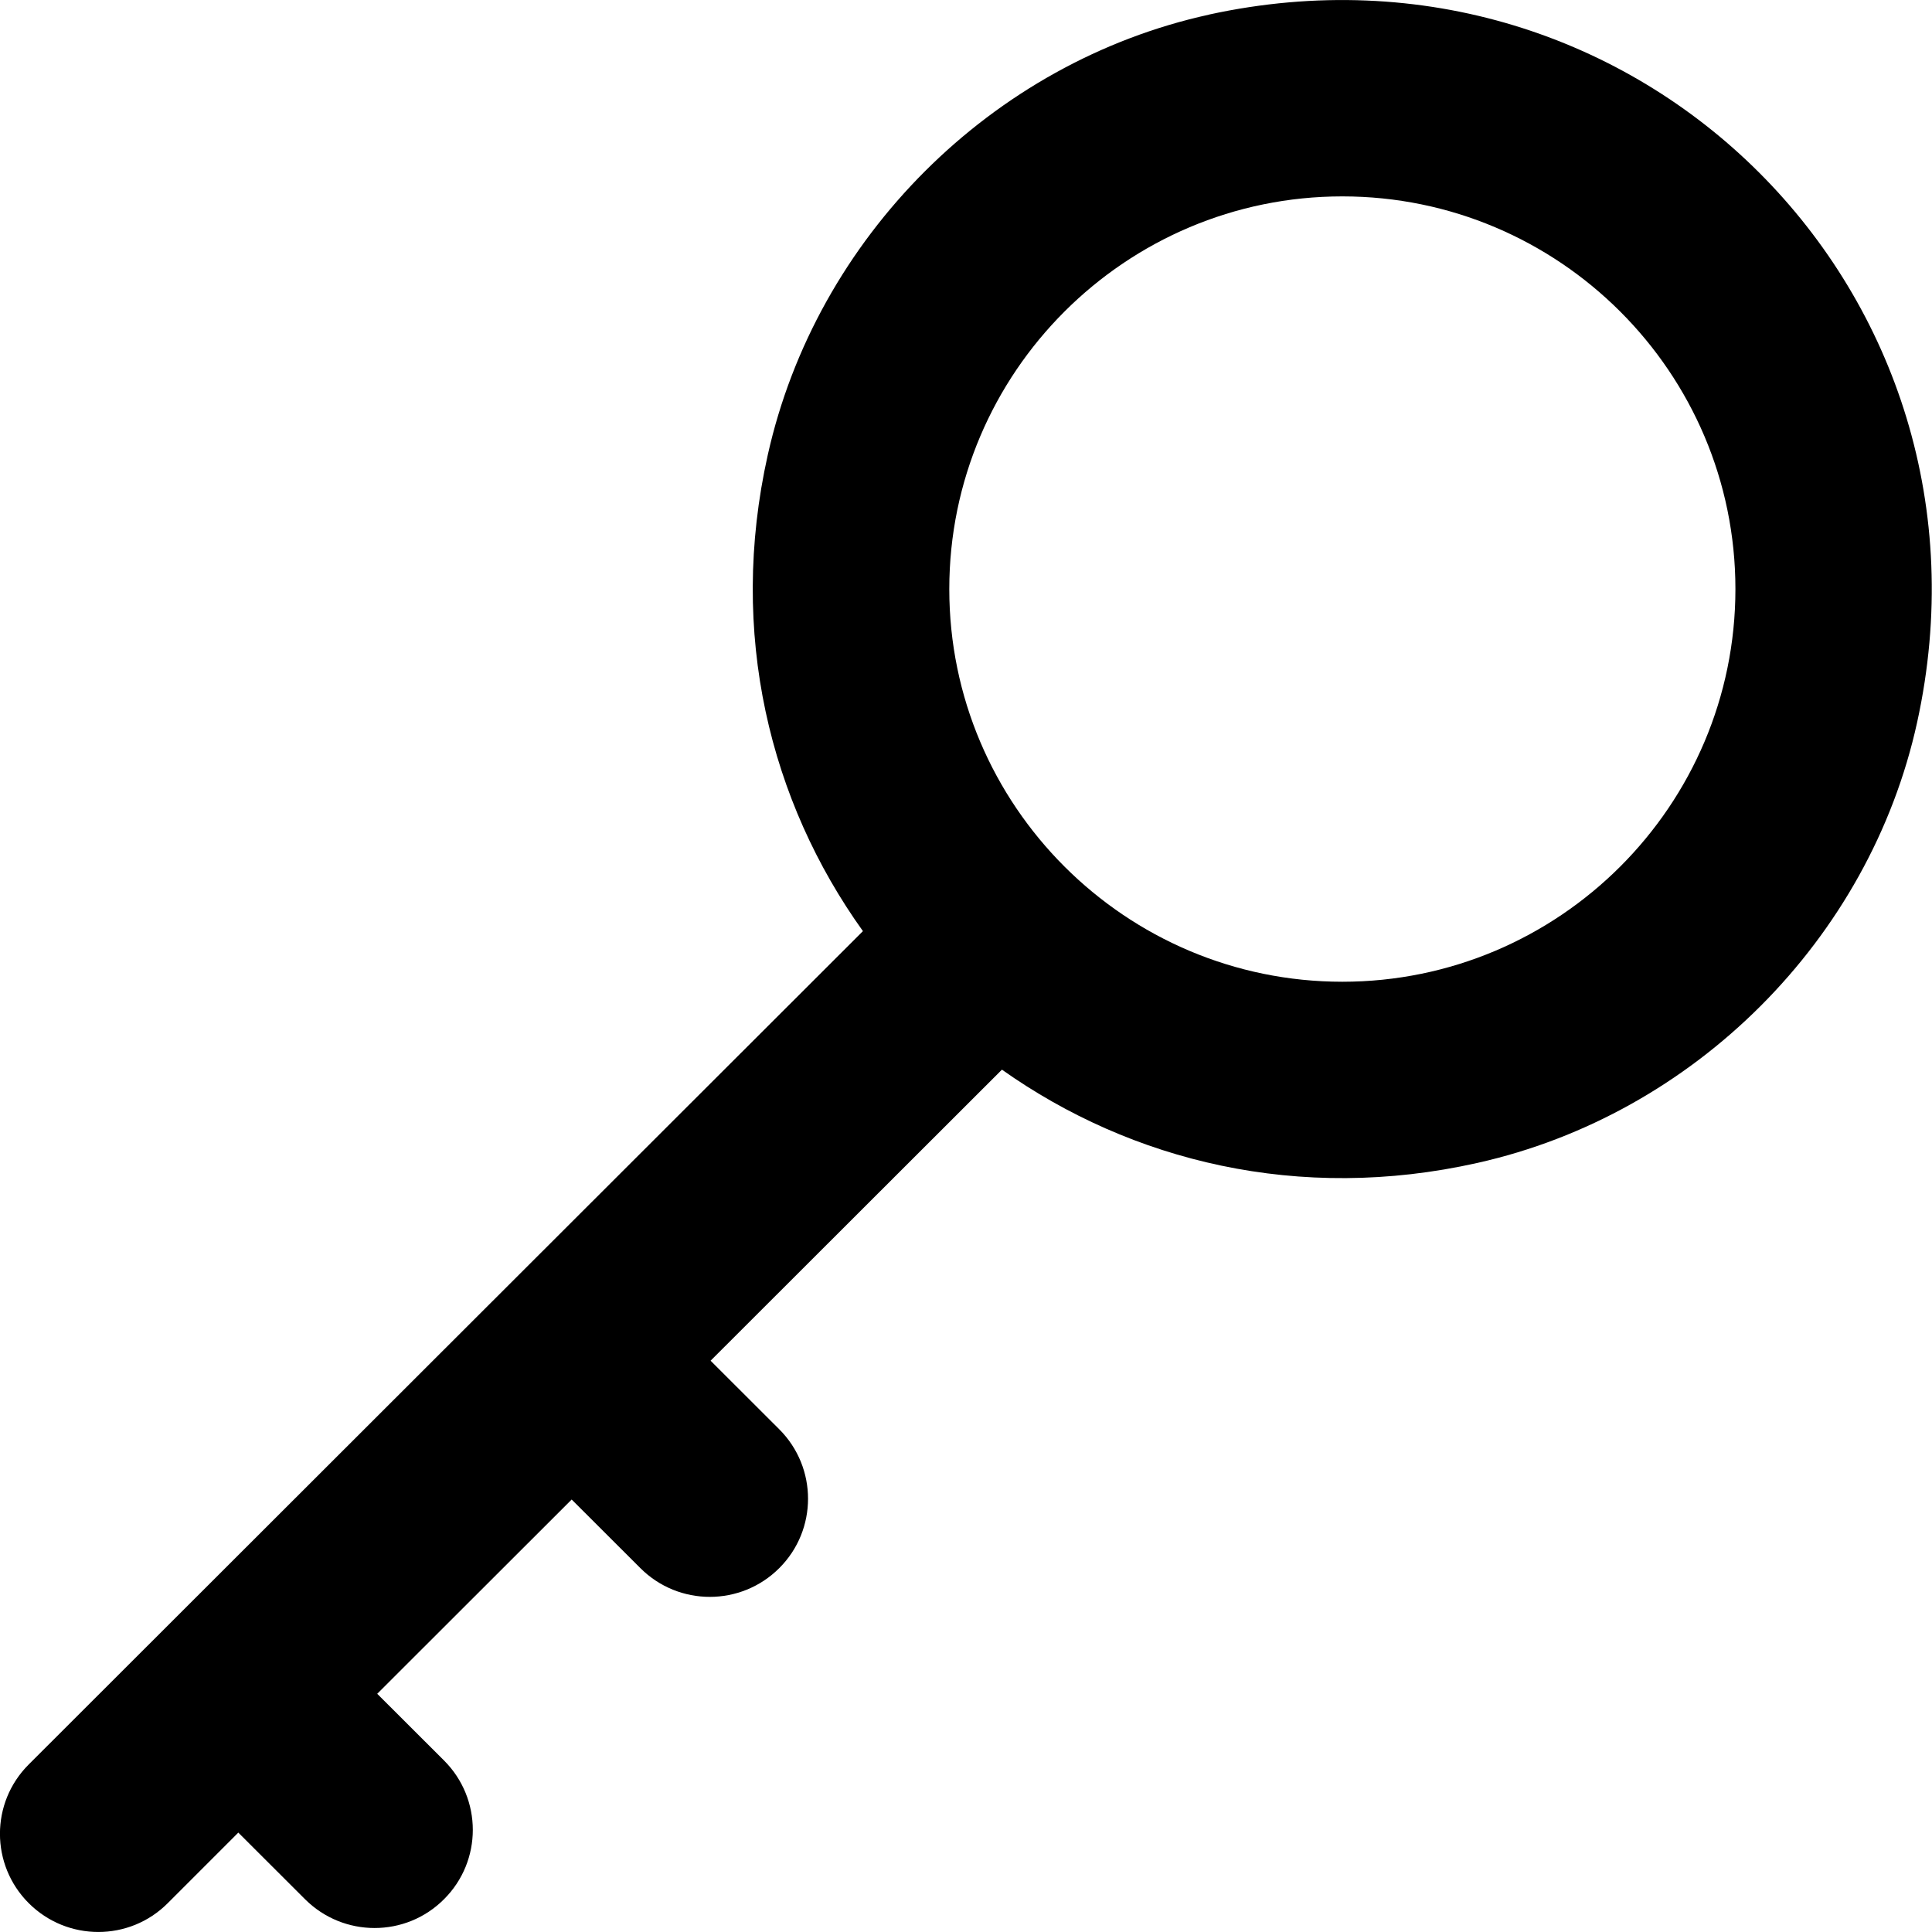 <svg height="20" viewBox="0 0 20 20" width="20" xmlns="http://www.w3.org/2000/svg"><path d="m17.896 5049.163c-2.244 0-4.069-1.823-4.069-4.065s1.825-4.065 4.069-4.065 4.069 1.823 4.069 4.065-1.825 4.065-4.069 4.065m-1.378-10.012c-2.253.493-4.068 2.309-4.57 4.558-.413 1.849.024 3.589.985 4.93l-8.635 8.626c-.398.396-.398 1.04 0 1.437.398.397 1.042.397 1.438 0l.731-.731.691.69c.398.397 1.042.397 1.438 0 .398-.396.398-1.04 0-1.437l-.691-.69 2.013-2.011.711.71c.397.397 1.041.397 1.438 0 .397-.396.397-1.04 0-1.437l-.711-.71 3.016-3.013c1.341.949 3.076 1.379 4.92.966 2.247-.502 4.061-2.314 4.554-4.561.974-4.436-2.89-8.297-7.331-7.327" fill-rule="evenodd" transform="translate(-4 -5039)"/></svg>